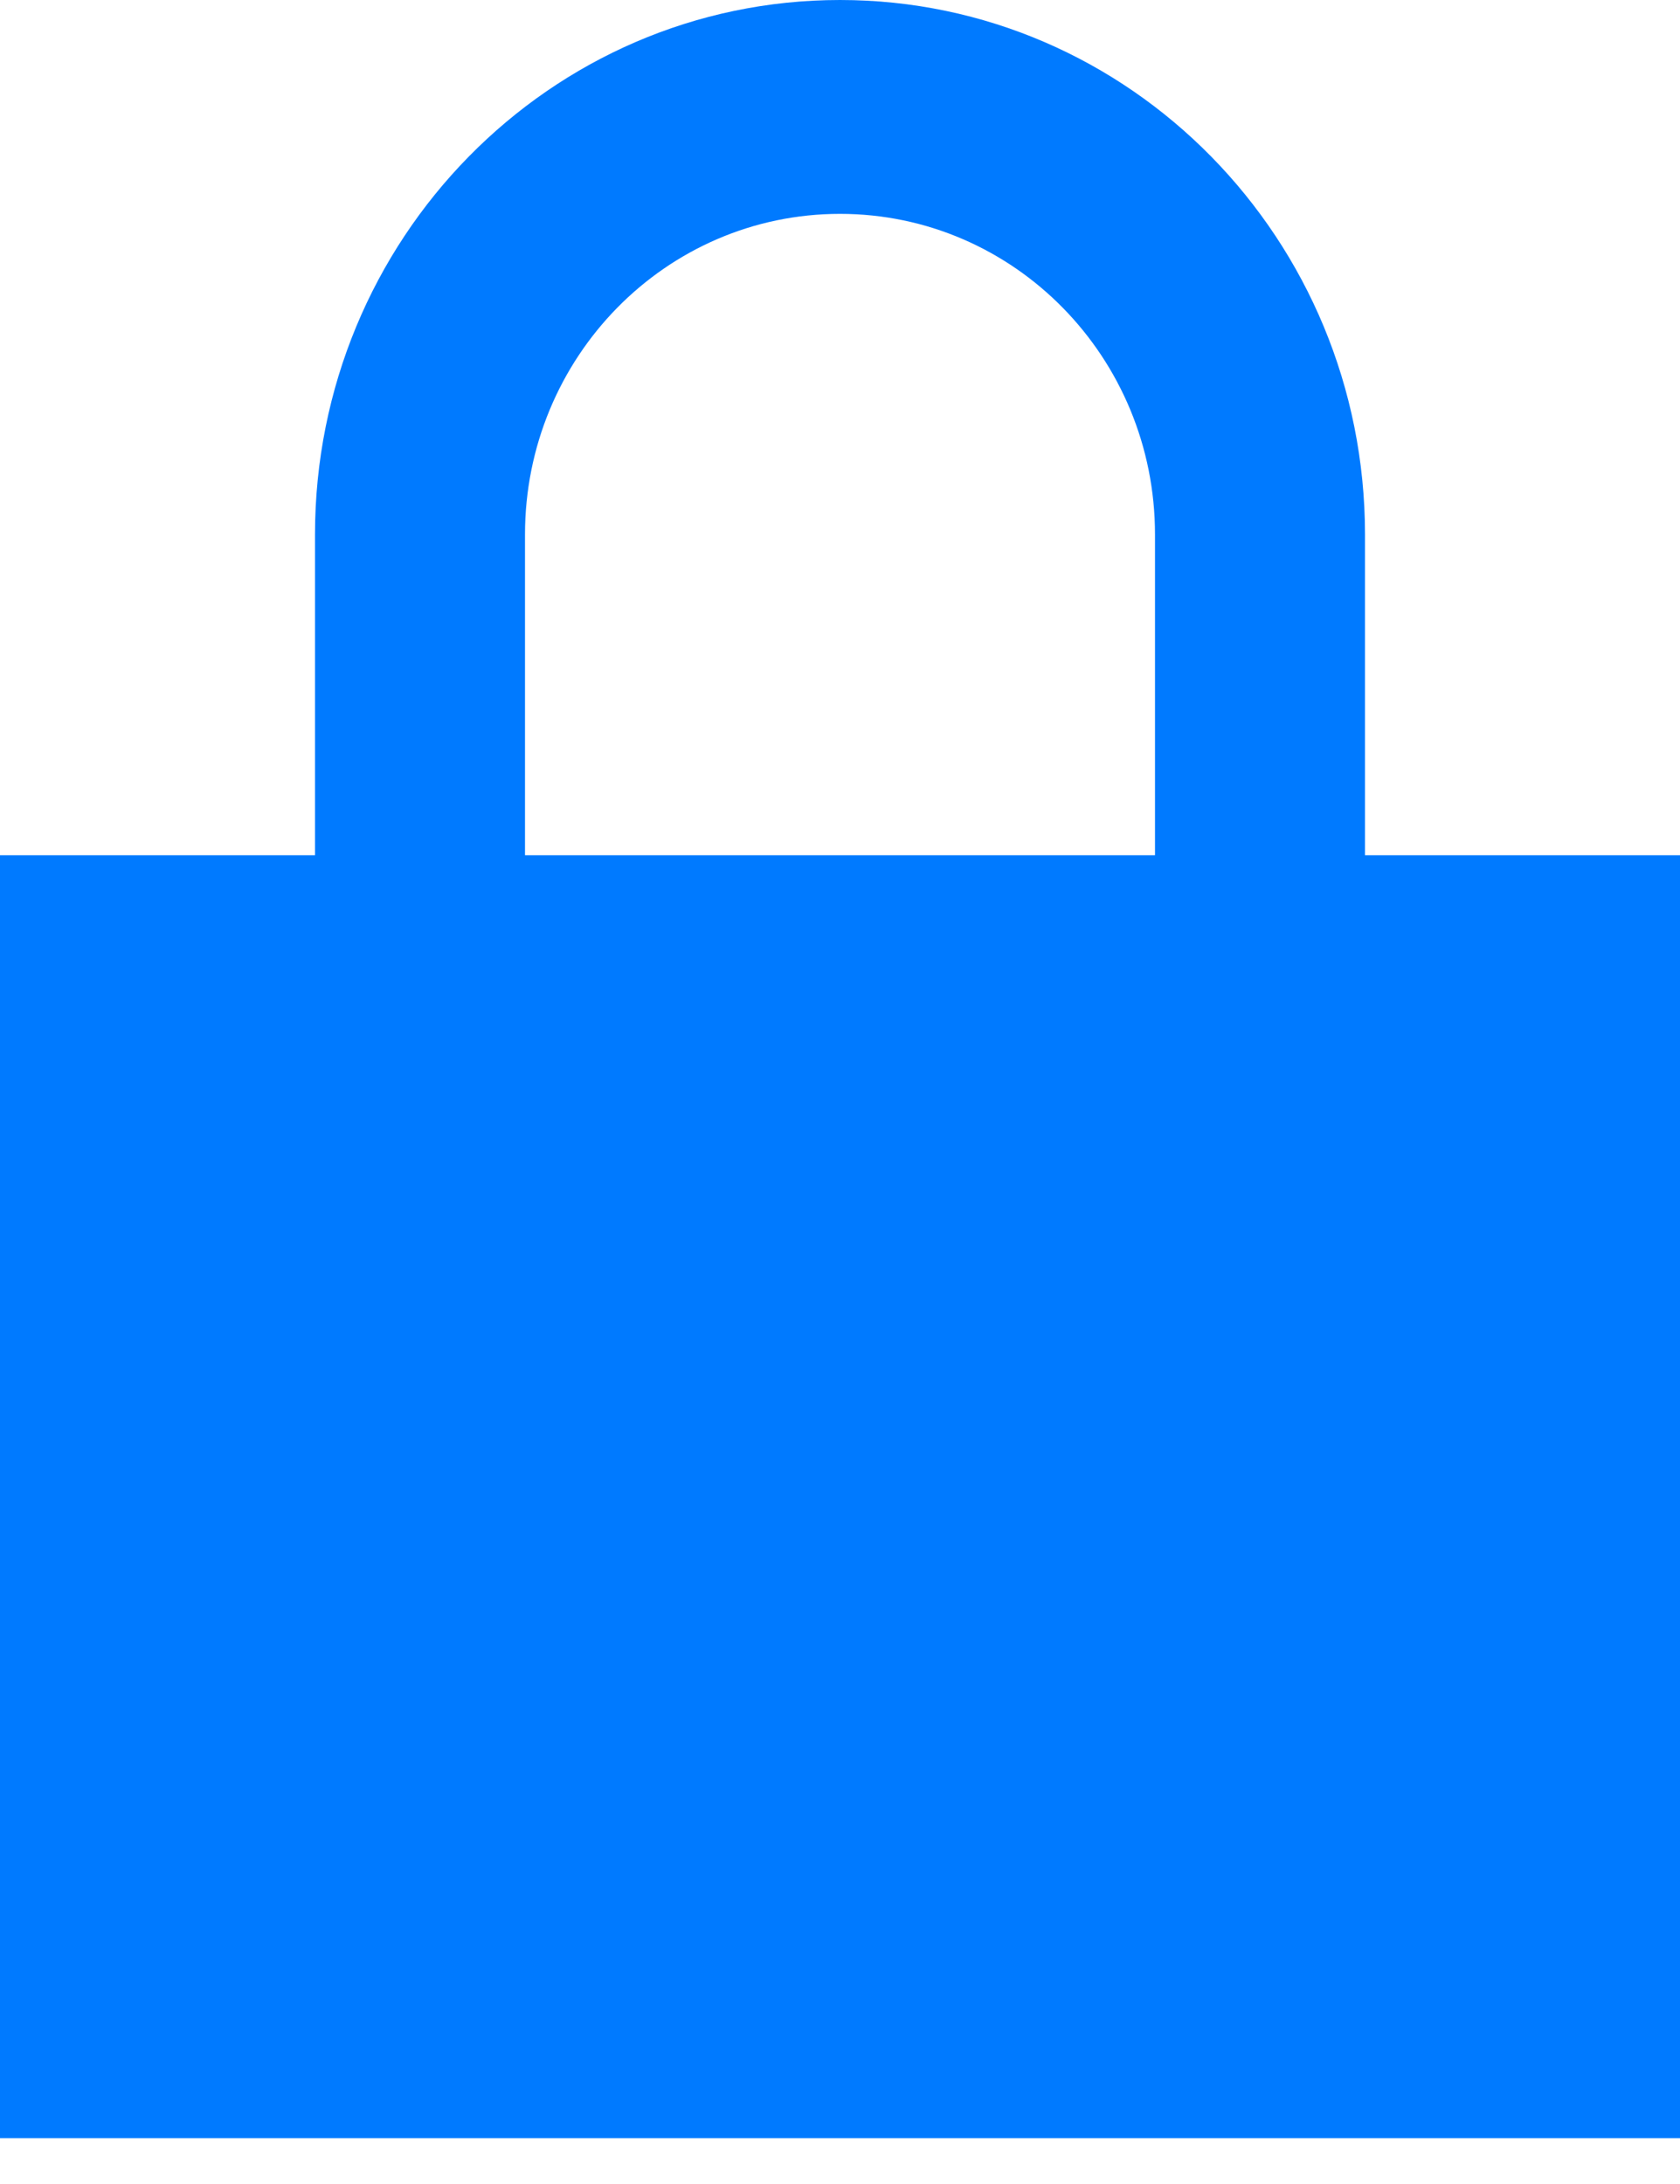 <svg width="10" height="13" viewBox="0 0 10 13" fill="none" xmlns="http://www.w3.org/2000/svg">
<path d="M1.875 3.182C1.875 1.425 3.274 0 5 0C6.726 0 8.125 1.425 8.125 3.182V5.091H10V12.727H0V5.091H1.875V3.182ZM3.125 3.182V5.091H6.875V3.182C6.875 2.127 6.036 1.273 5 1.273C3.964 1.273 3.125 2.127 3.125 3.182ZM1.25 6.364V11.454H8.75V6.364H1.25Z" fill="#007AFF"/>
<rect x="0.909" y="6.364" width="8.182" height="5.455" fill="#007AFF"/>
</svg>
